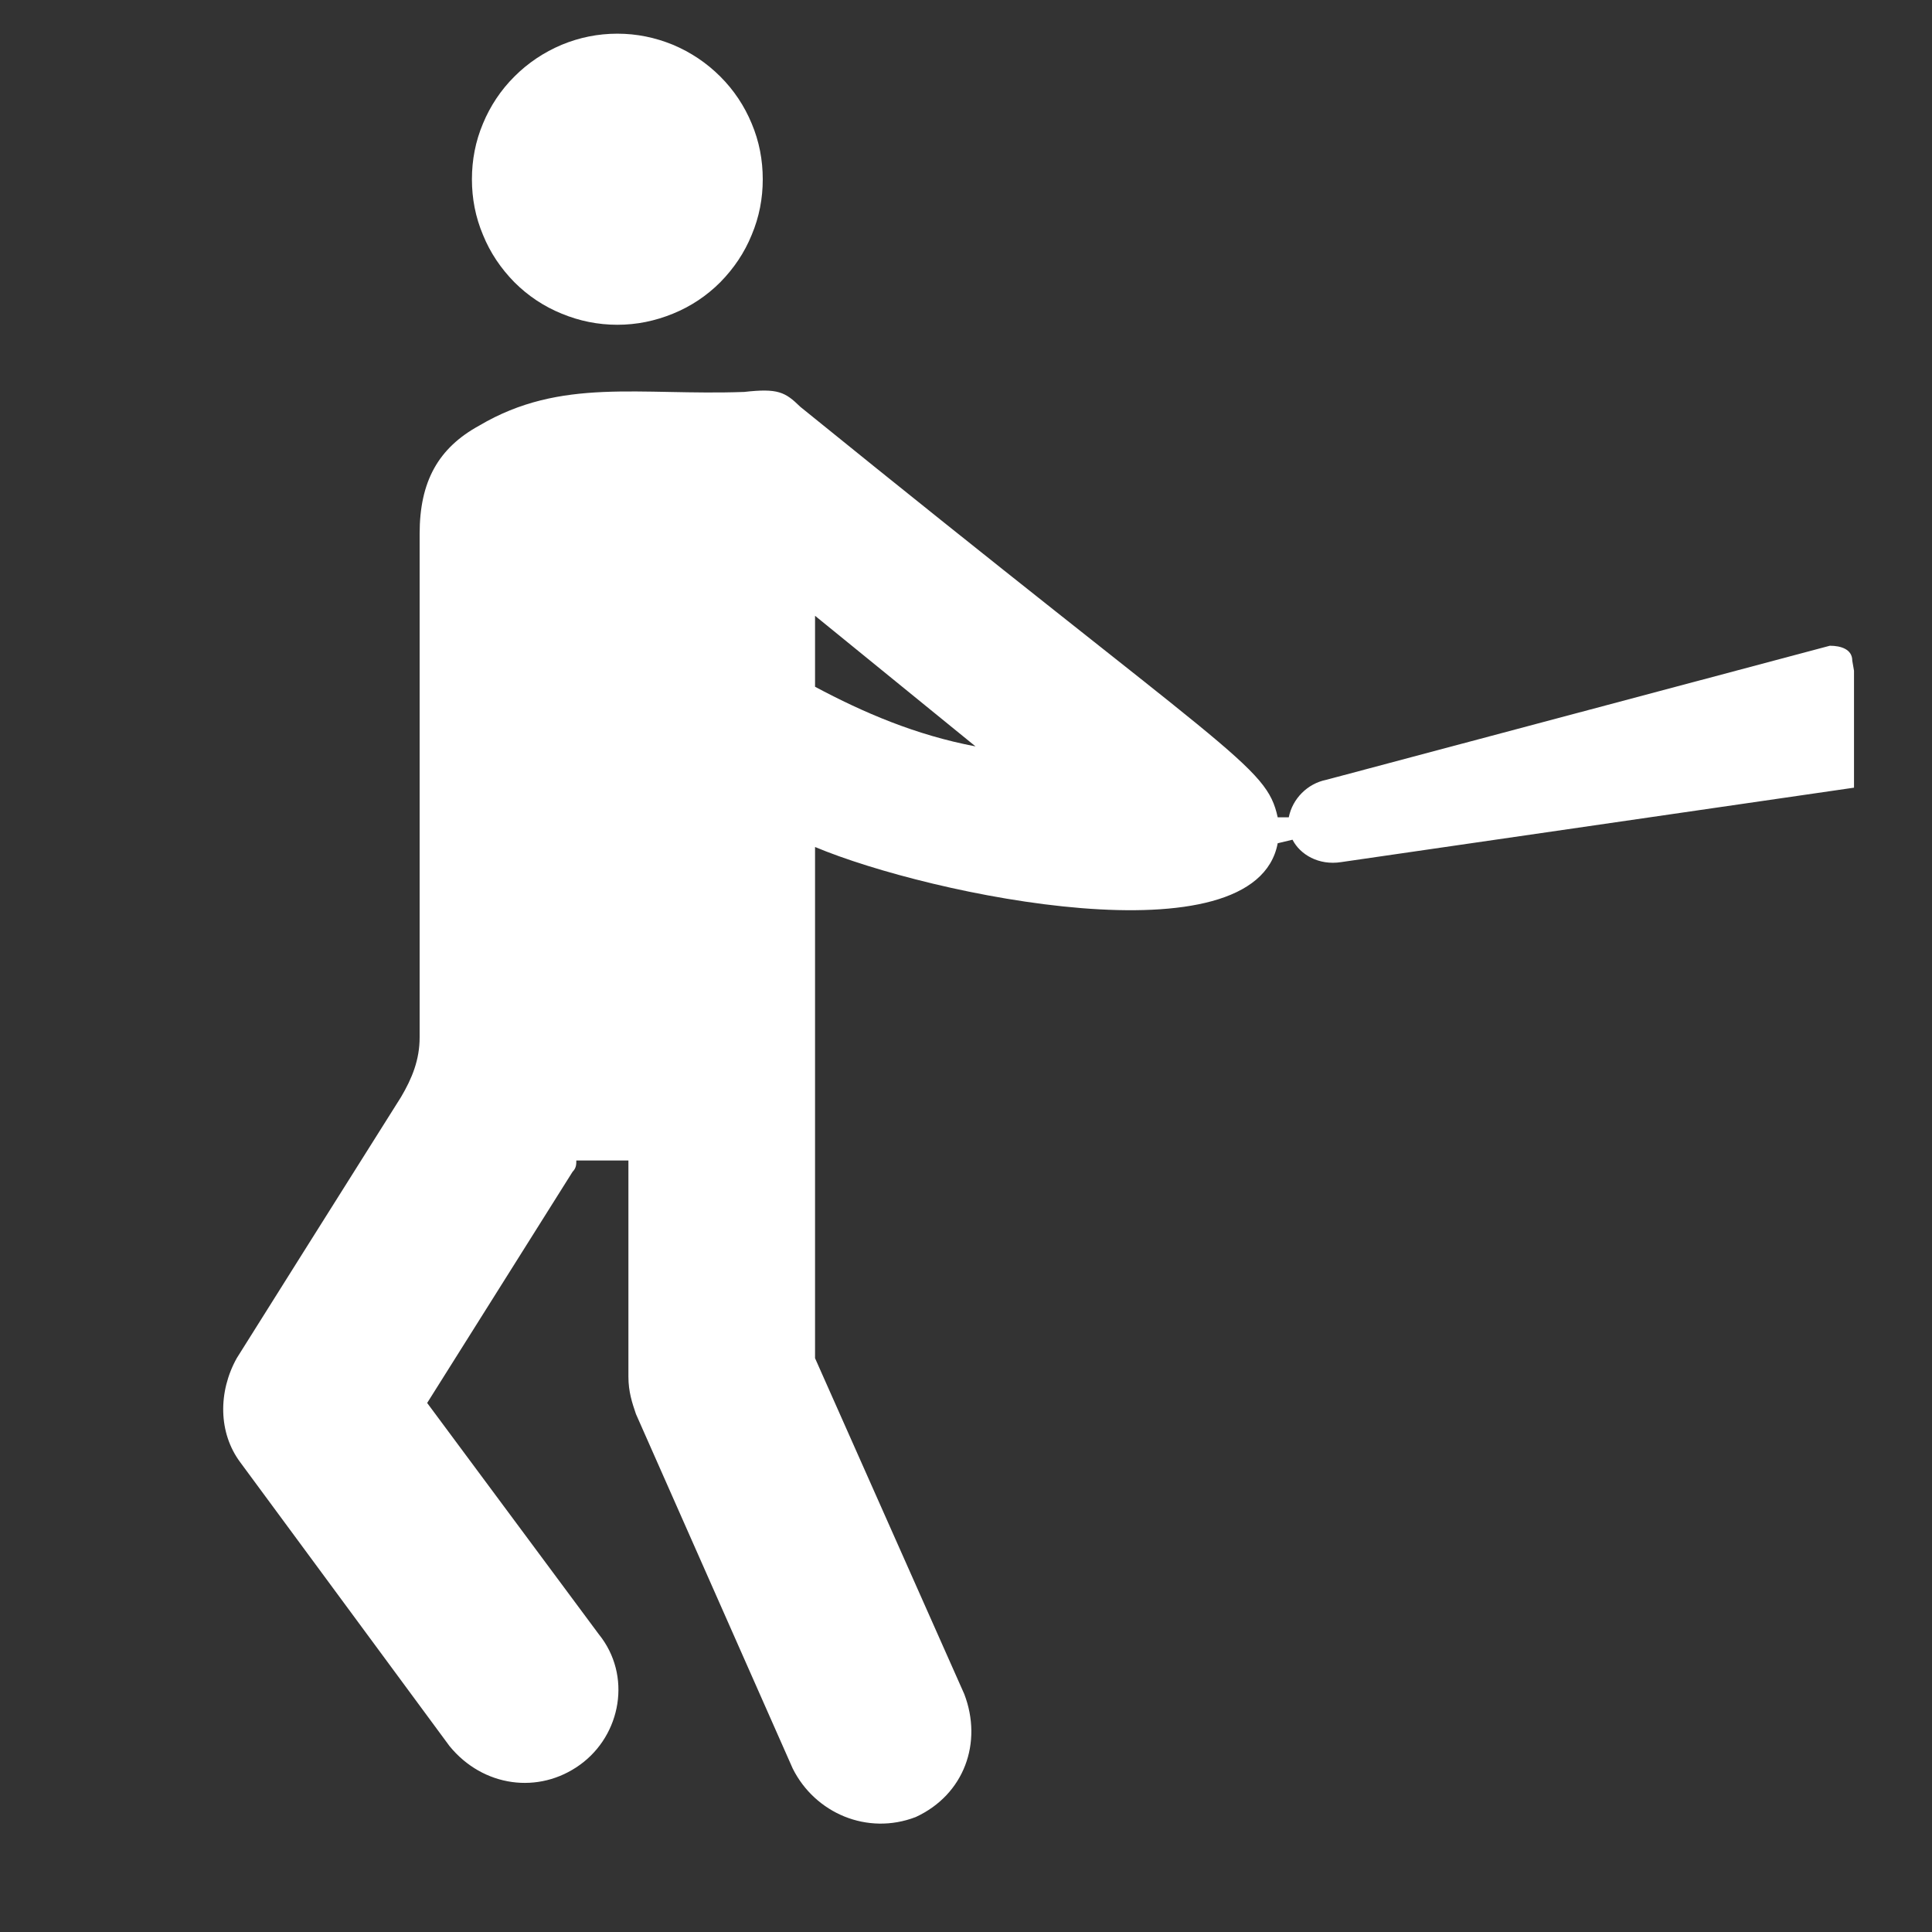 <svg xmlns="http://www.w3.org/2000/svg" xmlns:xlink="http://www.w3.org/1999/xlink" width="40" zoomAndPan="magnify" viewBox="0 0 30 30" height="40" preserveAspectRatio="xMidYMid meet" version="1.0"><rect x="0" y="0" width="30" height="30" fill="#333333" stroke="none"/><defs><clipPath id="cdb5880bc4"><path d="M 3.387 6 L 28.789 6 L 28.789 28.781 L 3.387 28.781 Z M 3.387 6 " clip-rule="nonzero"/></clipPath><clipPath id="e904bdb178"><path d="M 7 0.477 L 12 0.477 L 12 6 L 7 6 Z M 7 0.477 " clip-rule="nonzero"/></clipPath></defs><g clip-path="url(#cdb5880bc4)"><path fill="#ffffff" d="M 28.762 10.258 C 28.762 10.082 28.586 10.027 28.414 10.027 L 20.594 12.109 C 20.301 12.168 20.07 12.402 20.012 12.691 L 19.84 12.691 C 19.664 11.879 19.145 11.762 12.426 6.316 C 12.191 6.086 12.078 6.027 11.555 6.086 C 9.934 6.145 8.715 5.855 7.441 6.609 C 6.805 6.957 6.516 7.477 6.516 8.289 L 6.516 16.109 C 6.516 16.457 6.398 16.746 6.227 17.035 C 5.531 18.137 3.676 21.09 3.676 21.09 C 3.387 21.609 3.387 22.25 3.734 22.711 L 6.98 27.113 C 7.5 27.75 8.367 27.867 9.008 27.402 C 9.645 26.941 9.816 26.016 9.297 25.375 L 6.633 21.785 L 8.891 18.195 C 8.949 18.137 8.949 18.078 8.949 18.02 L 9.758 18.02 L 9.758 21.379 C 9.758 21.609 9.816 21.785 9.875 21.957 L 12.309 27.461 C 12.656 28.156 13.469 28.504 14.219 28.215 C 14.973 27.867 15.262 27.059 14.973 26.305 L 12.656 21.09 C 12.656 20.277 12.656 24.043 12.656 13.152 C 14.453 13.906 19.492 14.949 19.84 13.094 L 20.07 13.039 C 20.188 13.27 20.477 13.441 20.824 13.387 L 28.816 12.227 C 28.992 12.227 29.109 12.055 29.051 11.938 Z M 12.656 10.664 L 12.656 9.562 L 15.148 11.59 C 14.219 11.414 13.41 11.066 12.656 10.664 Z M 12.656 10.664 " fill-opacity="1" fill-rule="nonzero"/></g><g clip-path="url(#e904bdb178)"><path fill="#ffffff" d="M 11.844 2.785 C 11.844 3.082 11.789 3.371 11.672 3.648 C 11.559 3.926 11.395 4.168 11.184 4.383 C 10.973 4.594 10.727 4.758 10.449 4.871 C 10.172 4.984 9.887 5.043 9.586 5.043 C 9.285 5.043 8.996 4.984 8.723 4.871 C 8.445 4.758 8.199 4.594 7.988 4.383 C 7.777 4.168 7.613 3.926 7.5 3.648 C 7.383 3.371 7.328 3.082 7.328 2.785 C 7.328 2.484 7.383 2.195 7.5 1.918 C 7.613 1.645 7.777 1.398 7.988 1.188 C 8.199 0.977 8.445 0.812 8.723 0.695 C 8.996 0.582 9.285 0.523 9.586 0.523 C 9.887 0.523 10.172 0.582 10.449 0.695 C 10.727 0.812 10.973 0.977 11.184 1.188 C 11.395 1.398 11.559 1.645 11.672 1.918 C 11.789 2.195 11.844 2.484 11.844 2.785 Z M 11.844 2.785 " fill-opacity="1" fill-rule="nonzero"/></g></svg>